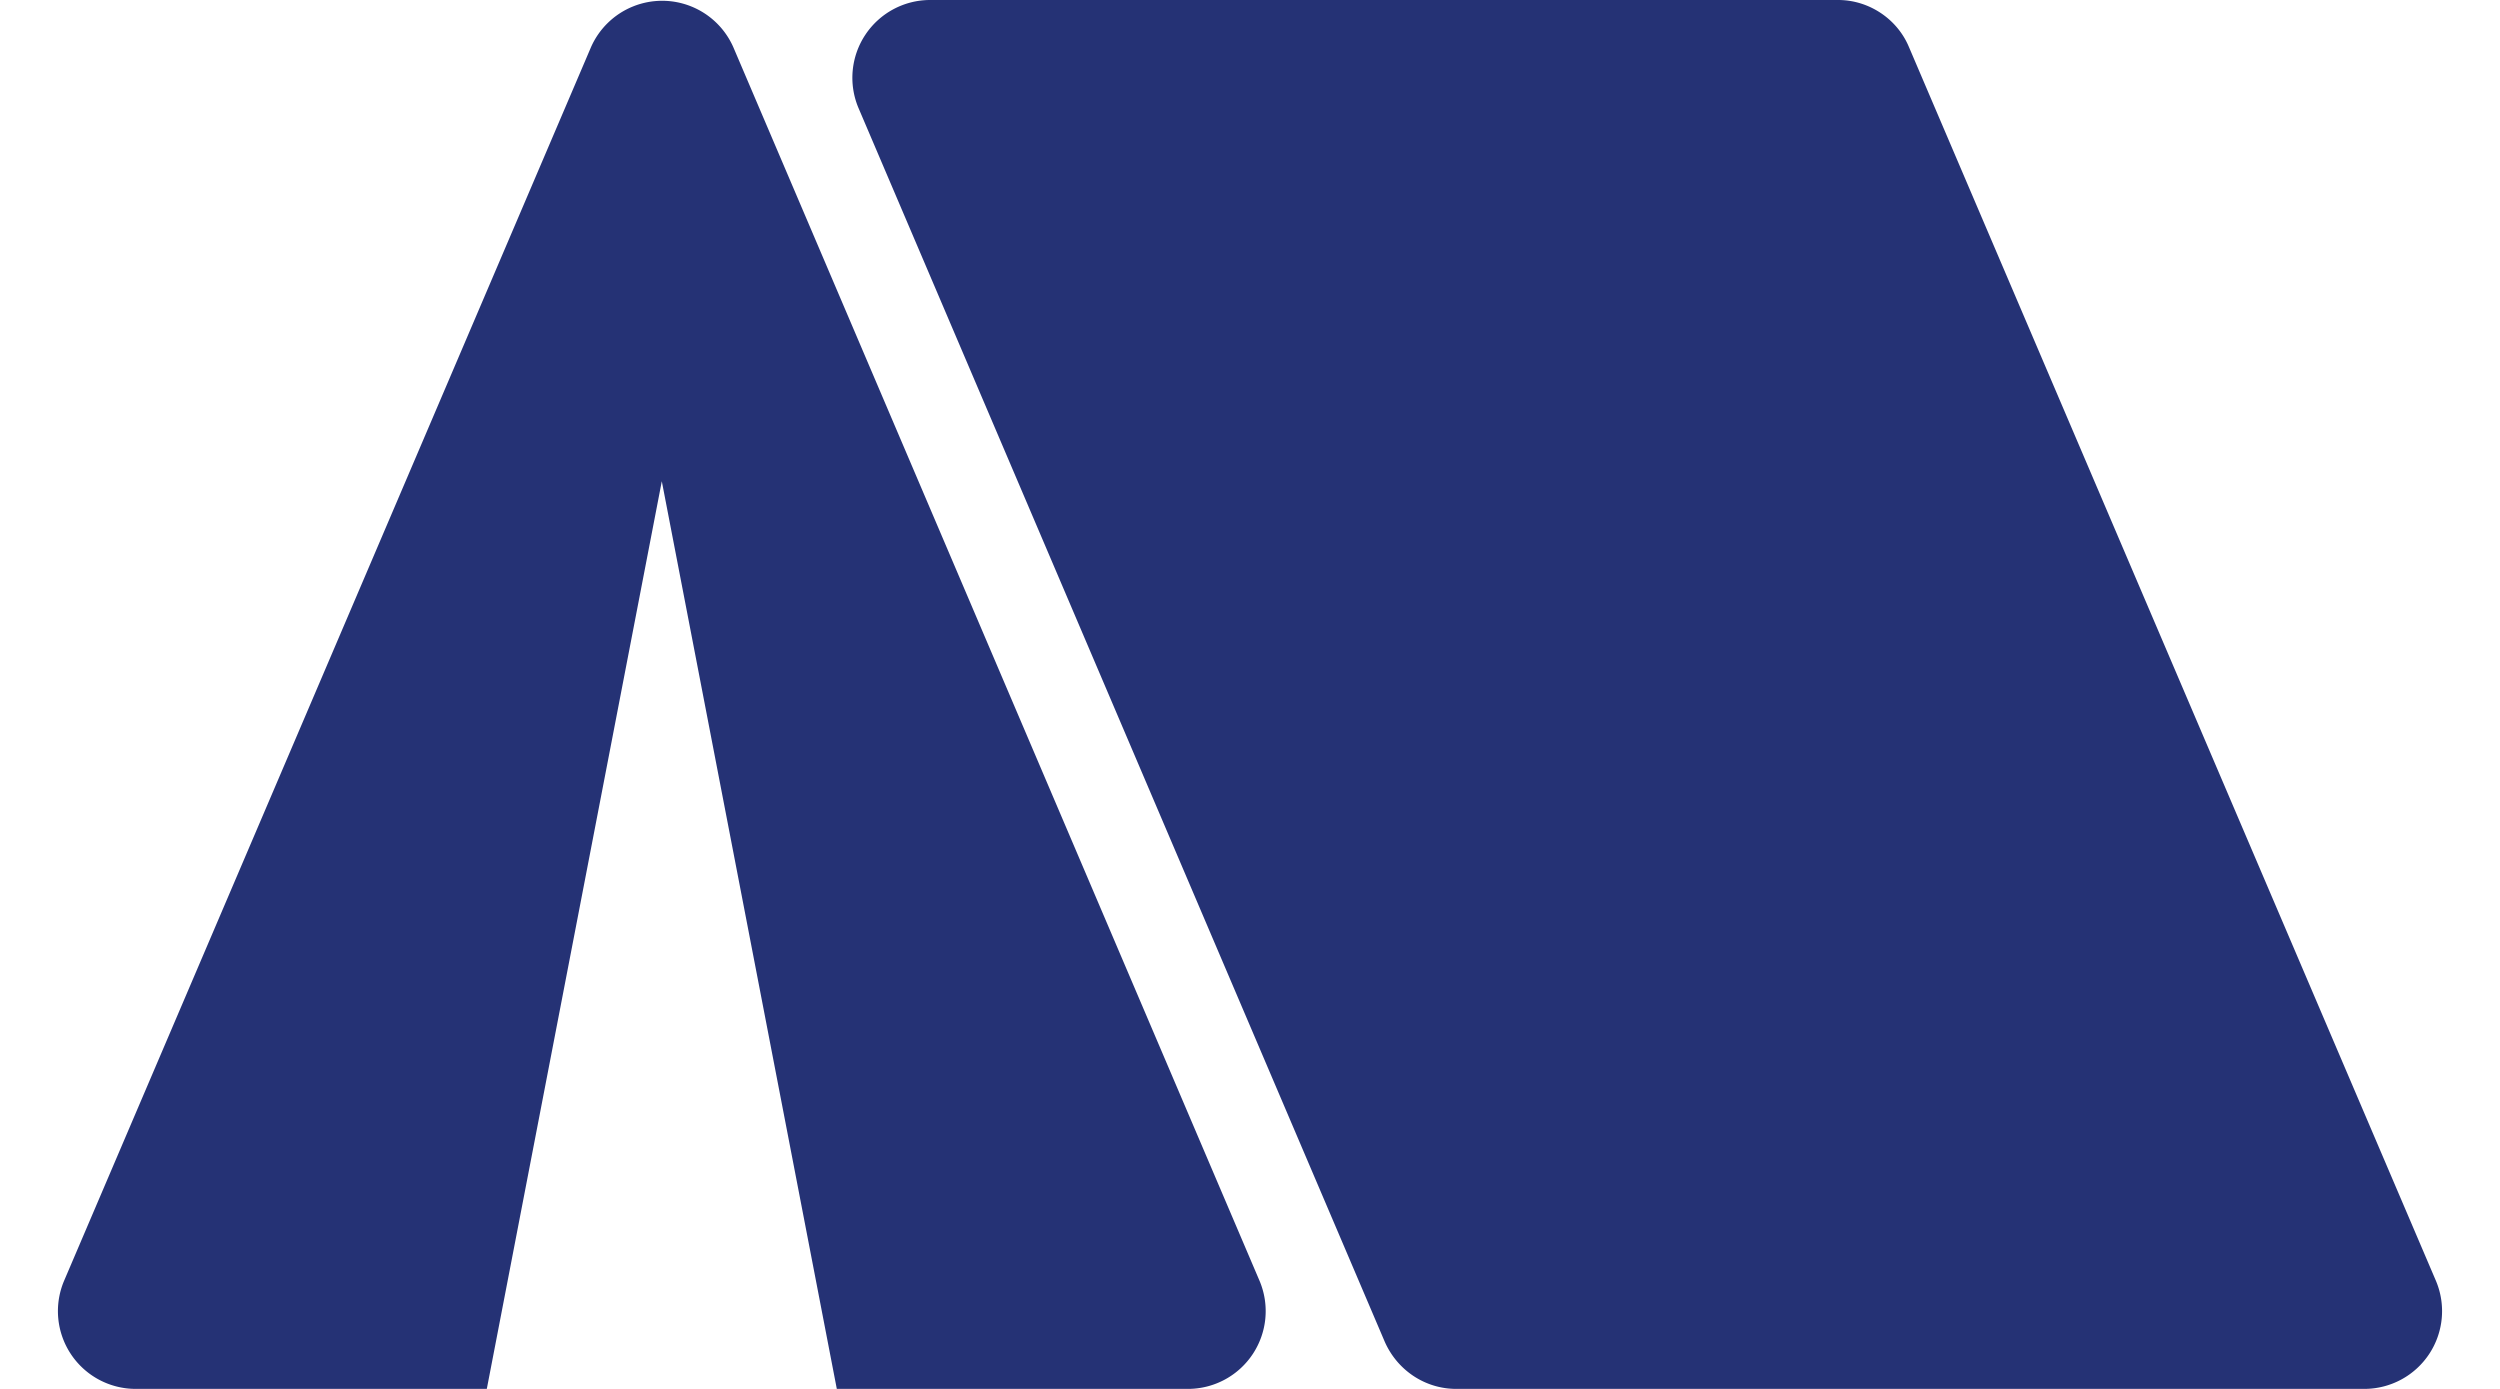<svg xmlns="http://www.w3.org/2000/svg" width="36" height="20" fill="none" viewBox="0 0 36 20"><path fill="#253275" fill-rule="evenodd" d="m10.56.68 7.58 17.77A1.12 1.12 0 0 1 17.12 20h-5.07L9.53 6.93 7.01 20H1.95a1.12 1.12 0 0 1-1.03-1.55L8.51.68a1.12 1.12 0 0 1 2.05 0Zm16.93 0 7.59 17.77A1.12 1.12 0 0 1 34.05 20H20.97c-.45 0-.85-.27-1.03-.68L12.36 1.55A1.12 1.12 0 0 1 13.39 0h13.08c.44 0 .85.27 1.02.68Z" clip-rule="evenodd"/></svg>